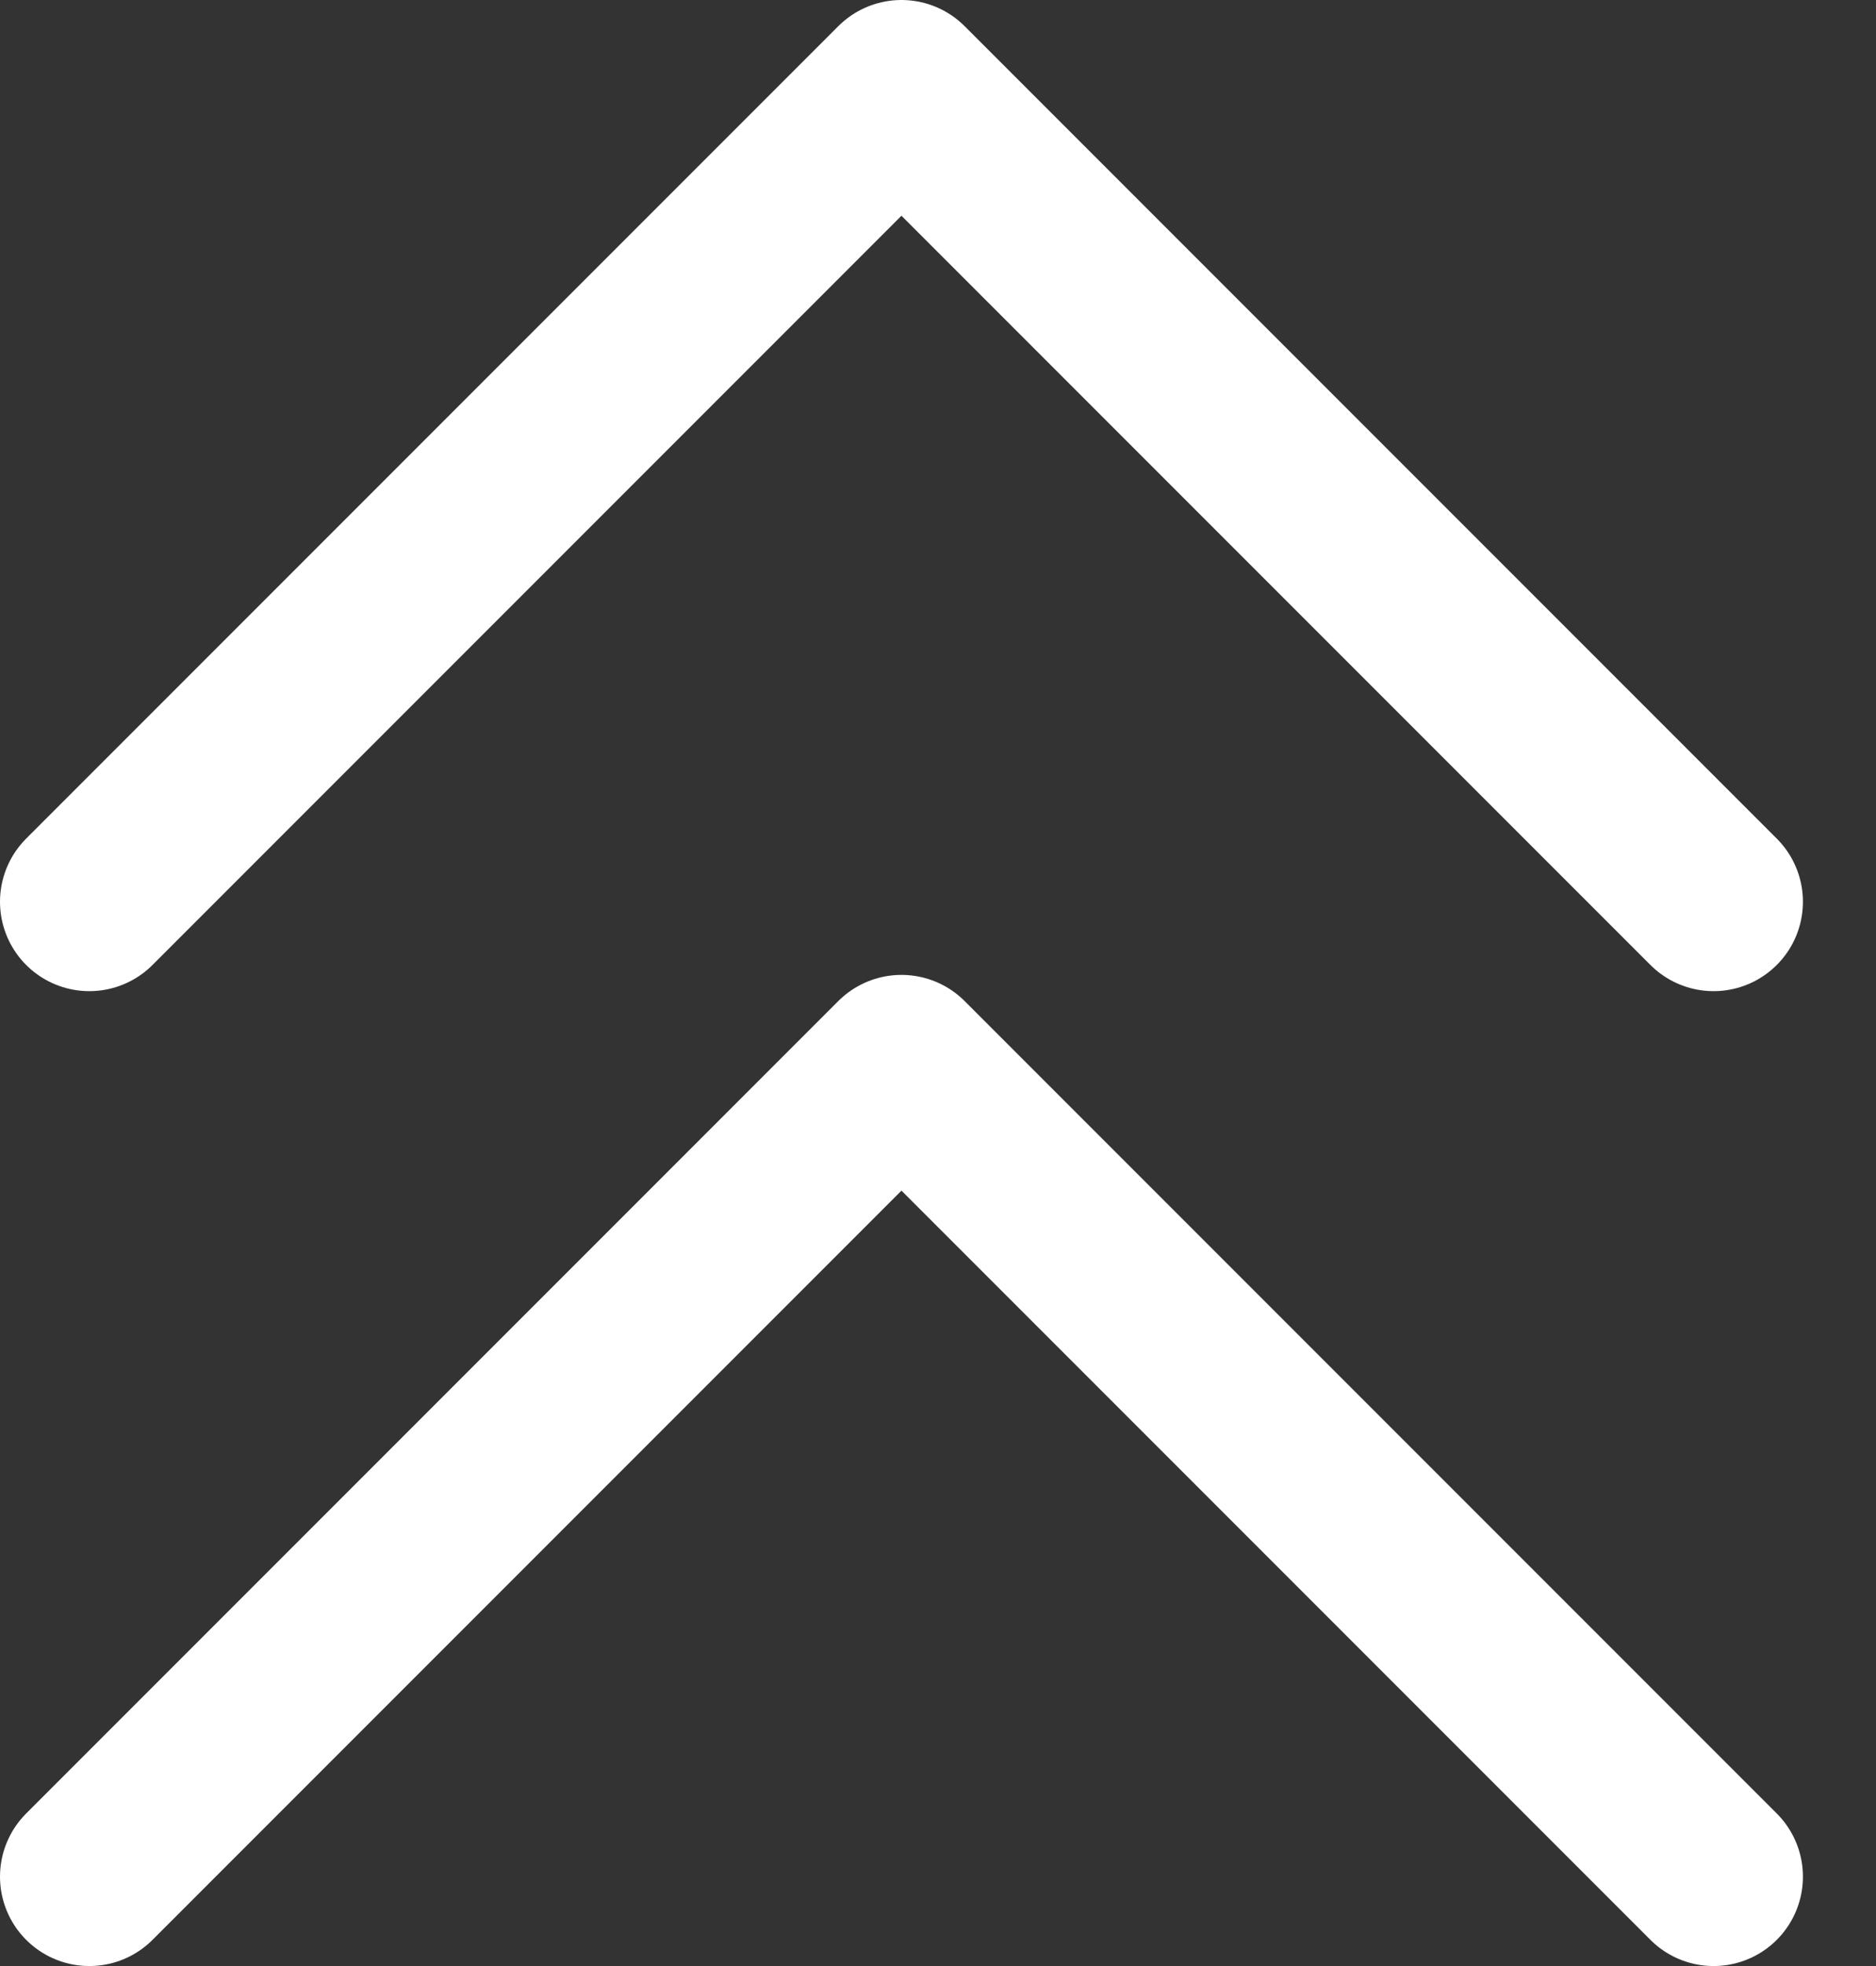 <svg width="21" height="22" viewBox="0 0 21 22" fill="none" xmlns="http://www.w3.org/2000/svg">
<rect x="0" y="0" width="21" height="22" fill="#333333" stroke="none"/>
<path d="M1 10.091L10.091 1L19.182 10.091" stroke="white" stroke-width="2" stroke-linecap="round" stroke-linejoin="round"/>
<path d="M1 21L10.091 11.909L19.182 21" stroke="white" stroke-width="2" stroke-linecap="round" stroke-linejoin="round"/>
</svg>
